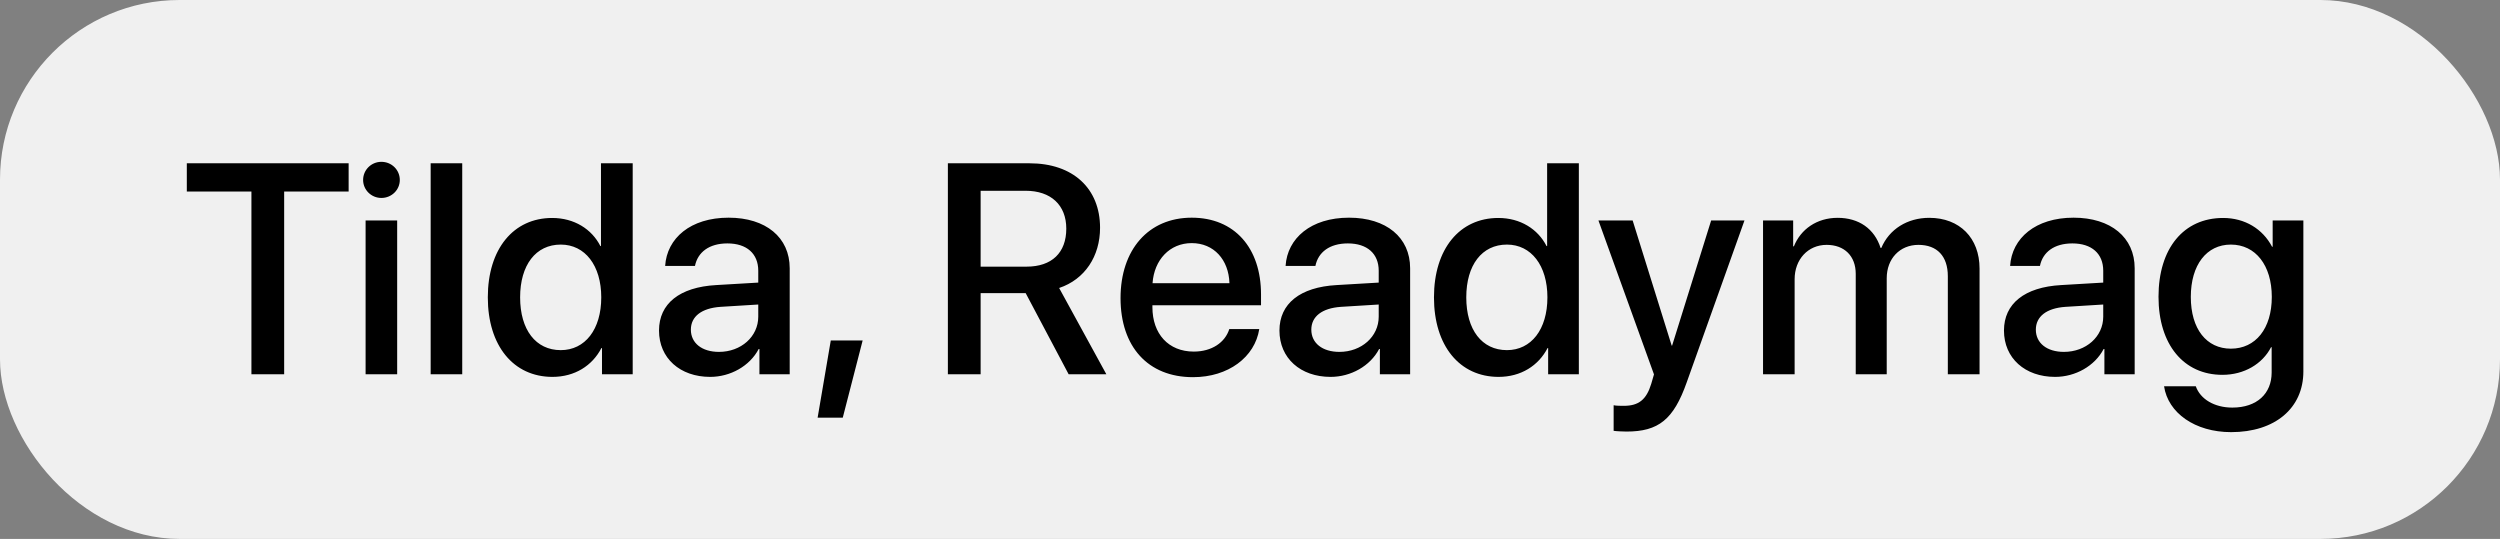 <?xml version="1.0" encoding="UTF-8"?> <svg xmlns="http://www.w3.org/2000/svg" width="167" height="36" viewBox="0 0 167 36" fill="none"><rect x="0" y="0" width="167" height="36" fill="#808080" stroke="none"/><rect width="167" height="36" rx="12" fill="#F0F0F0"></rect><path d="M18.982 25H16.795V12.793H12.479V10.908H23.289V12.793H18.982V25ZM24.422 25V14.727H26.531V25H24.422ZM25.477 13.223C24.803 13.223 24.256 12.685 24.256 12.021C24.256 11.348 24.803 10.81 25.477 10.81C26.16 10.81 26.707 11.348 26.707 12.021C26.707 12.685 26.16 13.223 25.477 13.223ZM28.768 25V10.908H30.877V25H28.768ZM36.902 25.176C34.305 25.176 32.586 23.105 32.586 19.863C32.586 16.621 34.305 14.56 36.883 14.56C38.357 14.56 39.529 15.303 40.105 16.436H40.145V10.908H42.264V25H40.213V23.252H40.174C39.568 24.424 38.397 25.176 36.902 25.176ZM37.459 16.338C35.789 16.338 34.744 17.705 34.744 19.863C34.744 22.031 35.789 23.389 37.459 23.389C39.08 23.389 40.164 22.012 40.164 19.863C40.164 17.734 39.08 16.338 37.459 16.338ZM48.025 23.506C49.5 23.506 50.652 22.49 50.652 21.152V20.342L48.123 20.498C46.863 20.586 46.15 21.143 46.15 22.021C46.15 22.92 46.893 23.506 48.025 23.506ZM47.44 25.176C45.428 25.176 44.022 23.926 44.022 22.08C44.022 20.283 45.398 19.18 47.84 19.043L50.652 18.877V18.086C50.652 16.943 49.881 16.26 48.592 16.26C47.371 16.26 46.609 16.846 46.424 17.764H44.432C44.549 15.908 46.131 14.541 48.67 14.541C51.16 14.541 52.752 15.859 52.752 17.92V25H50.73V23.311H50.682C50.086 24.453 48.787 25.176 47.44 25.176ZM56.297 27.9H54.617L55.496 22.744H57.625L56.297 27.9ZM65.506 12.744V17.812H68.572C70.262 17.812 71.228 16.885 71.228 15.273C71.228 13.701 70.203 12.744 68.514 12.744H65.506ZM65.506 19.58V25H63.318V10.908H68.777C71.678 10.908 73.484 12.588 73.484 15.215C73.484 17.119 72.469 18.662 70.75 19.238L73.904 25H71.385L68.514 19.58H65.506ZM79.607 16.24C78.133 16.24 77.098 17.363 76.99 18.916H82.127C82.078 17.344 81.082 16.24 79.607 16.24ZM82.117 21.982H84.119C83.826 23.857 82.049 25.195 79.695 25.195C76.678 25.195 74.852 23.154 74.852 19.912C74.852 16.689 76.707 14.541 79.607 14.541C82.459 14.541 84.236 16.553 84.236 19.668V20.391H76.981V20.518C76.981 22.305 78.055 23.486 79.744 23.486C80.945 23.486 81.834 22.881 82.117 21.982ZM89.471 23.506C90.945 23.506 92.098 22.49 92.098 21.152V20.342L89.568 20.498C88.309 20.586 87.596 21.143 87.596 22.021C87.596 22.92 88.338 23.506 89.471 23.506ZM88.885 25.176C86.873 25.176 85.467 23.926 85.467 22.08C85.467 20.283 86.844 19.18 89.285 19.043L92.098 18.877V18.086C92.098 16.943 91.326 16.26 90.037 16.26C88.816 16.26 88.055 16.846 87.869 17.764H85.877C85.994 15.908 87.576 14.541 90.115 14.541C92.606 14.541 94.197 15.859 94.197 17.92V25H92.176V23.311H92.127C91.531 24.453 90.232 25.176 88.885 25.176ZM100.105 25.176C97.508 25.176 95.789 23.105 95.789 19.863C95.789 16.621 97.508 14.56 100.086 14.56C101.561 14.56 102.732 15.303 103.309 16.436H103.348V10.908H105.467V25H103.416V23.252H103.377C102.771 24.424 101.6 25.176 100.105 25.176ZM100.662 16.338C98.992 16.338 97.947 17.705 97.947 19.863C97.947 22.031 98.992 23.389 100.662 23.389C102.283 23.389 103.367 22.012 103.367 19.863C103.367 17.734 102.283 16.338 100.662 16.338ZM108.65 28.828C108.484 28.828 107.947 28.809 107.791 28.779V27.07C107.947 27.109 108.299 27.109 108.475 27.109C109.461 27.109 109.979 26.699 110.301 25.645C110.301 25.625 110.486 25.02 110.486 25.01L106.775 14.727H109.061L111.668 23.086H111.697L114.305 14.727H116.531L112.674 25.537C111.795 28.027 110.789 28.828 108.65 28.828ZM117.771 25V14.727H119.783V16.455H119.832C120.291 15.312 121.365 14.551 122.752 14.551C124.178 14.551 125.213 15.283 125.623 16.562H125.672C126.199 15.312 127.41 14.551 128.875 14.551C130.906 14.551 132.234 15.898 132.234 17.939V25H130.115V18.447C130.115 17.119 129.402 16.357 128.152 16.357C126.902 16.357 126.033 17.285 126.033 18.584V25H123.963V18.291C123.963 17.109 123.211 16.357 122.02 16.357C120.77 16.357 119.881 17.334 119.881 18.652V25H117.771ZM137.869 23.506C139.344 23.506 140.496 22.49 140.496 21.152V20.342L137.967 20.498C136.707 20.586 135.994 21.143 135.994 22.021C135.994 22.92 136.736 23.506 137.869 23.506ZM137.283 25.176C135.271 25.176 133.865 23.926 133.865 22.08C133.865 20.283 135.242 19.18 137.684 19.043L140.496 18.877V18.086C140.496 16.943 139.725 16.26 138.436 16.26C137.215 16.26 136.453 16.846 136.268 17.764H134.275C134.393 15.908 135.975 14.541 138.514 14.541C141.004 14.541 142.596 15.859 142.596 17.92V25H140.574V23.311H140.525C139.93 24.453 138.631 25.176 137.283 25.176ZM149.021 23.291C150.672 23.291 151.756 21.953 151.756 19.834C151.756 17.725 150.672 16.338 149.021 16.338C147.4 16.338 146.346 17.695 146.346 19.834C146.346 21.982 147.4 23.291 149.021 23.291ZM149.041 28.867C146.619 28.867 144.822 27.578 144.559 25.801H146.678C146.98 26.66 147.918 27.227 149.119 27.227C150.77 27.227 151.746 26.289 151.746 24.883V23.193H151.707C151.131 24.307 149.92 25.039 148.455 25.039C145.877 25.039 144.188 23.027 144.188 19.824C144.188 16.592 145.867 14.56 148.504 14.56C149.959 14.56 151.15 15.293 151.775 16.484H151.814V14.727H153.865V24.814C153.865 27.266 151.971 28.867 149.041 28.867Z" fill="black"></path></svg> 